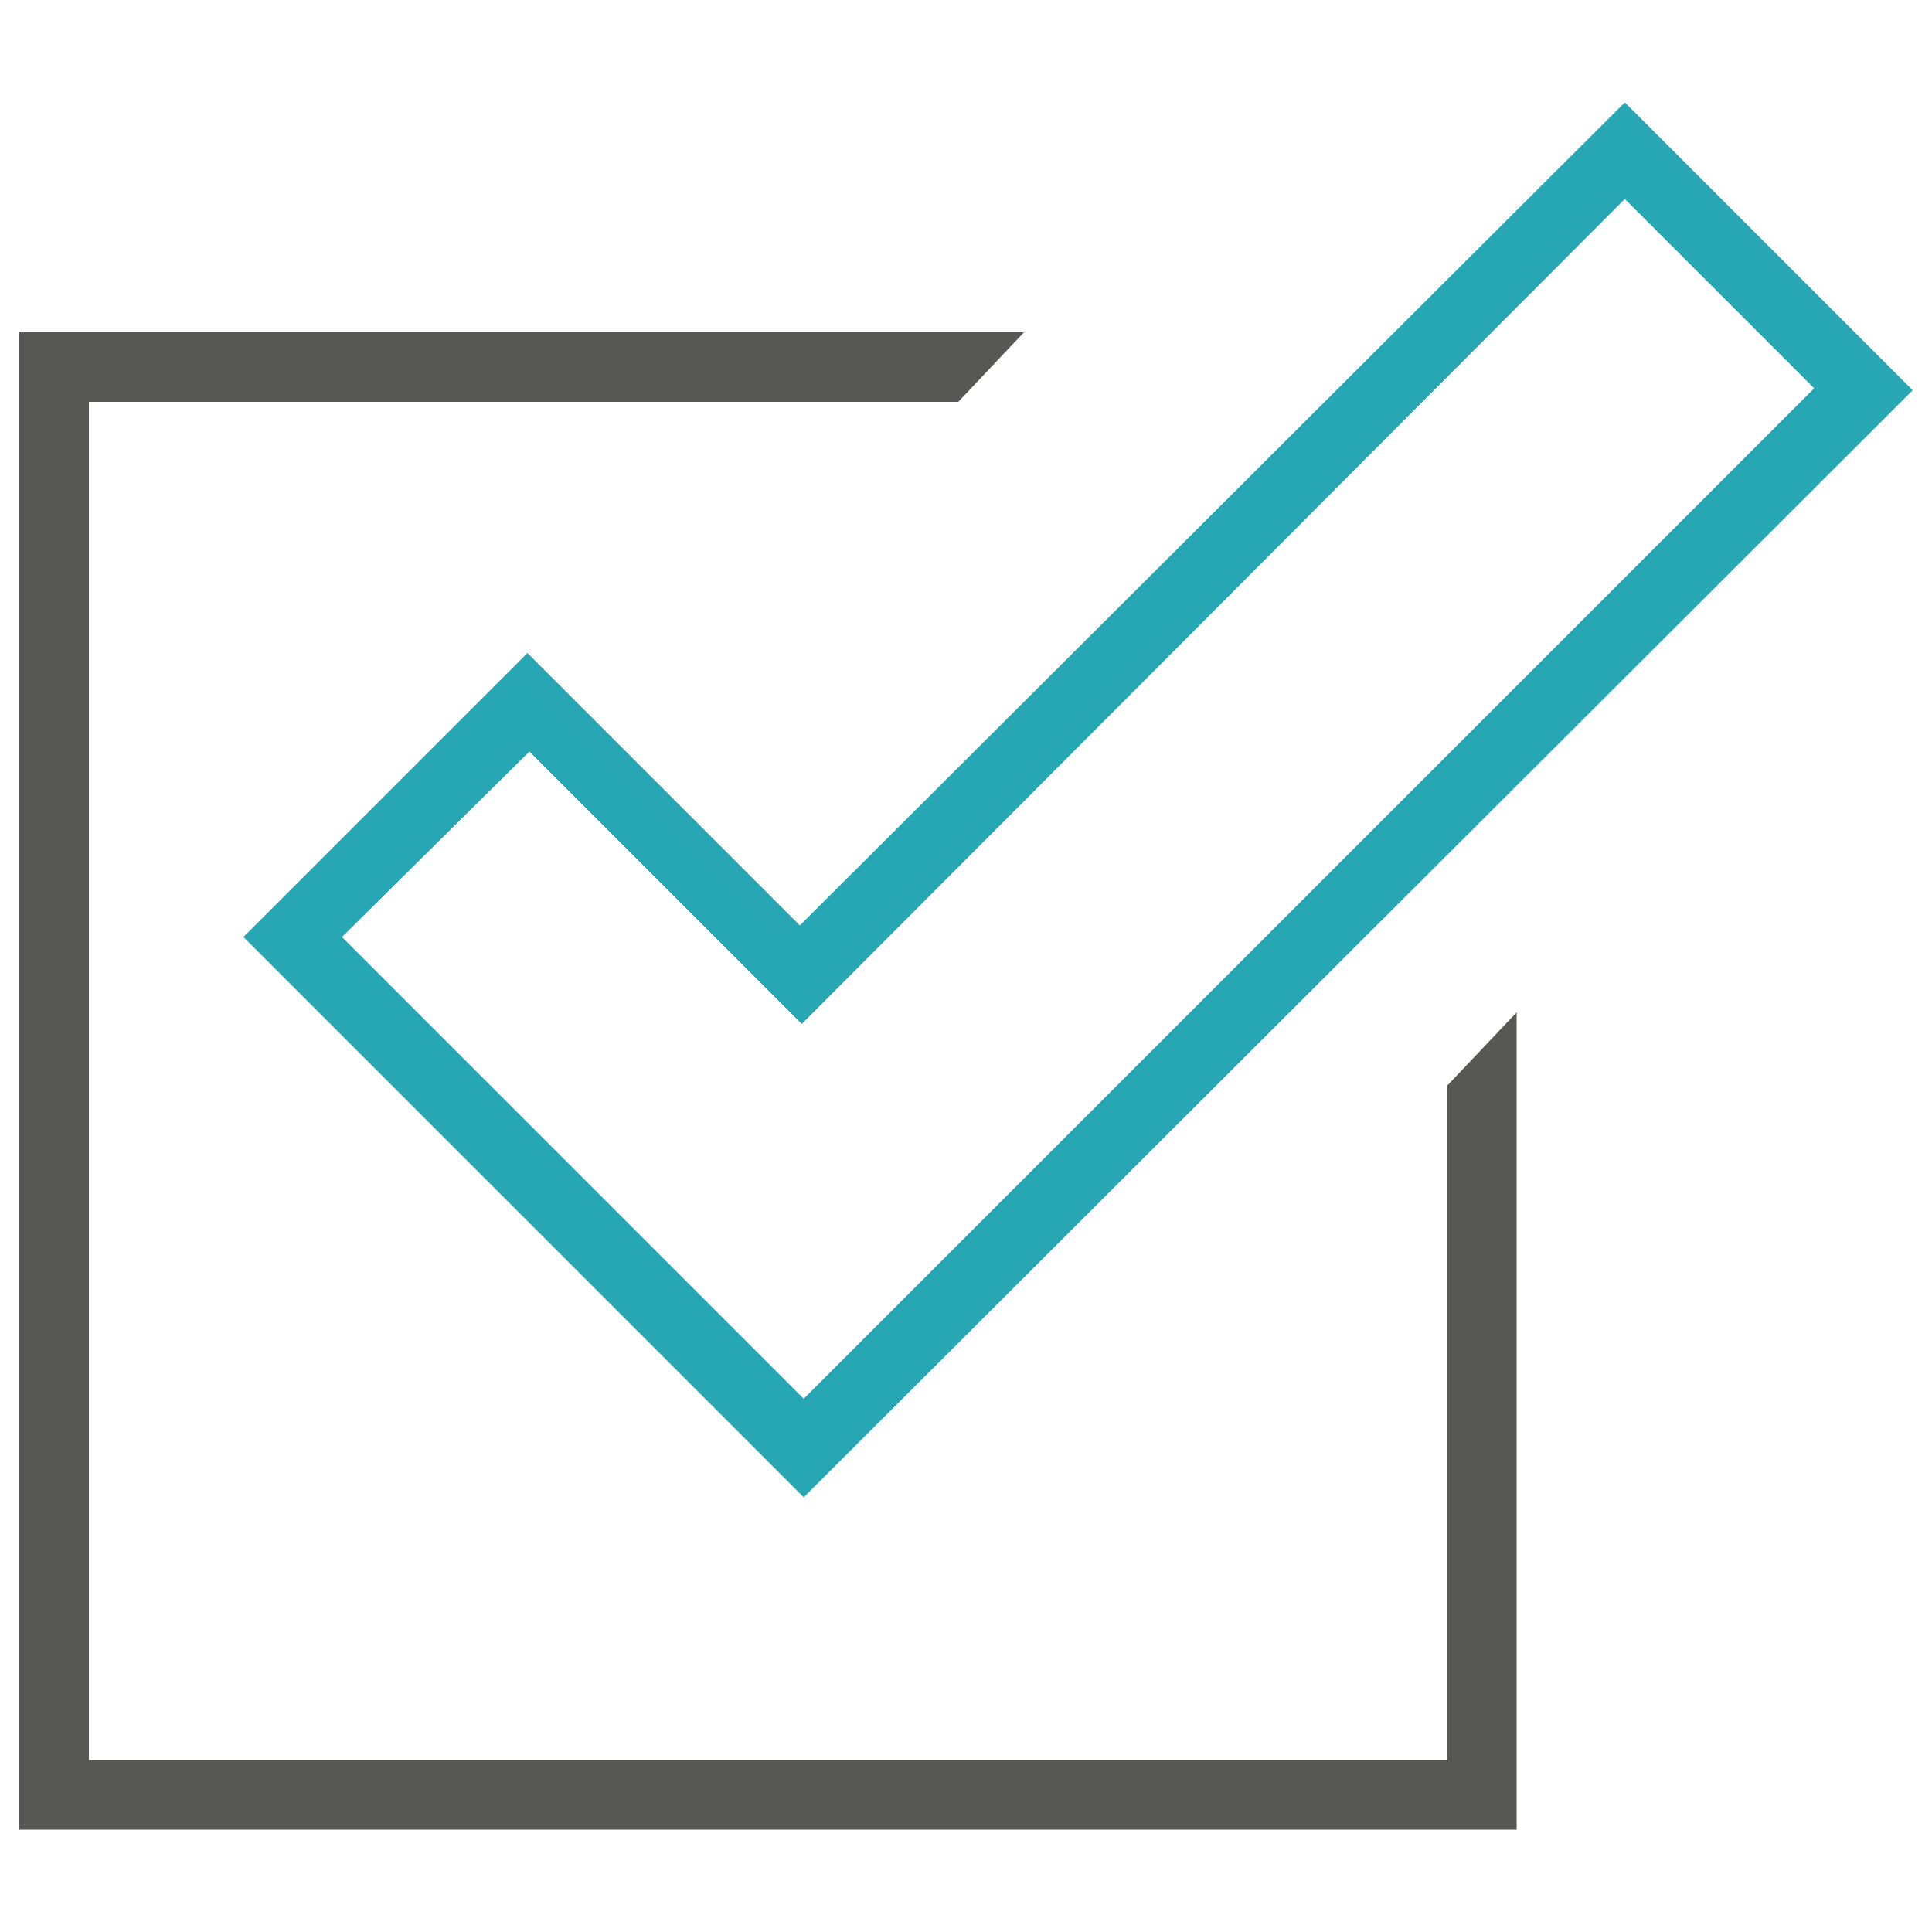 <?xml version="1.0" encoding="utf-8"?>
<!-- Generator: Adobe Illustrator 26.5.0, SVG Export Plug-In . SVG Version: 6.00 Build 0)  -->
<svg version="1.1" id="Livello_2_00000091721211388228164230000011662622031144115866_"
	 xmlns="http://www.w3.org/2000/svg" xmlns:xlink="http://www.w3.org/1999/xlink" x="0px" y="0px" viewBox="0 0 100 100"
	 style="enable-background:new 0 0 100 100;" xml:space="preserve">
<style type="text/css">
	.st0{fill:#27A6B4;}
	.st1{fill:#575756;}
</style>
<g id="icone">
	<g>
		<path class="st0" d="M41.6,77.5l-29-29l14.7-14.7l14.1,14.1L84.1,5.3L99,20.2L41.6,77.5L41.6,77.5z M17.7,48.5l23.9,23.9
			l52.3-52.3l-9.8-9.8L41.5,53L27.4,38.9L17.7,48.5L17.7,48.5z"/>
		<polygon class="st1" points="74.9,56.2 74.9,91.1 4.6,91.1 4.6,20.8 49.6,20.8 53,17.2 1,17.2 1,94.7 78.5,94.7 78.5,52.4 		"/>
	</g>
</g>
</svg>
